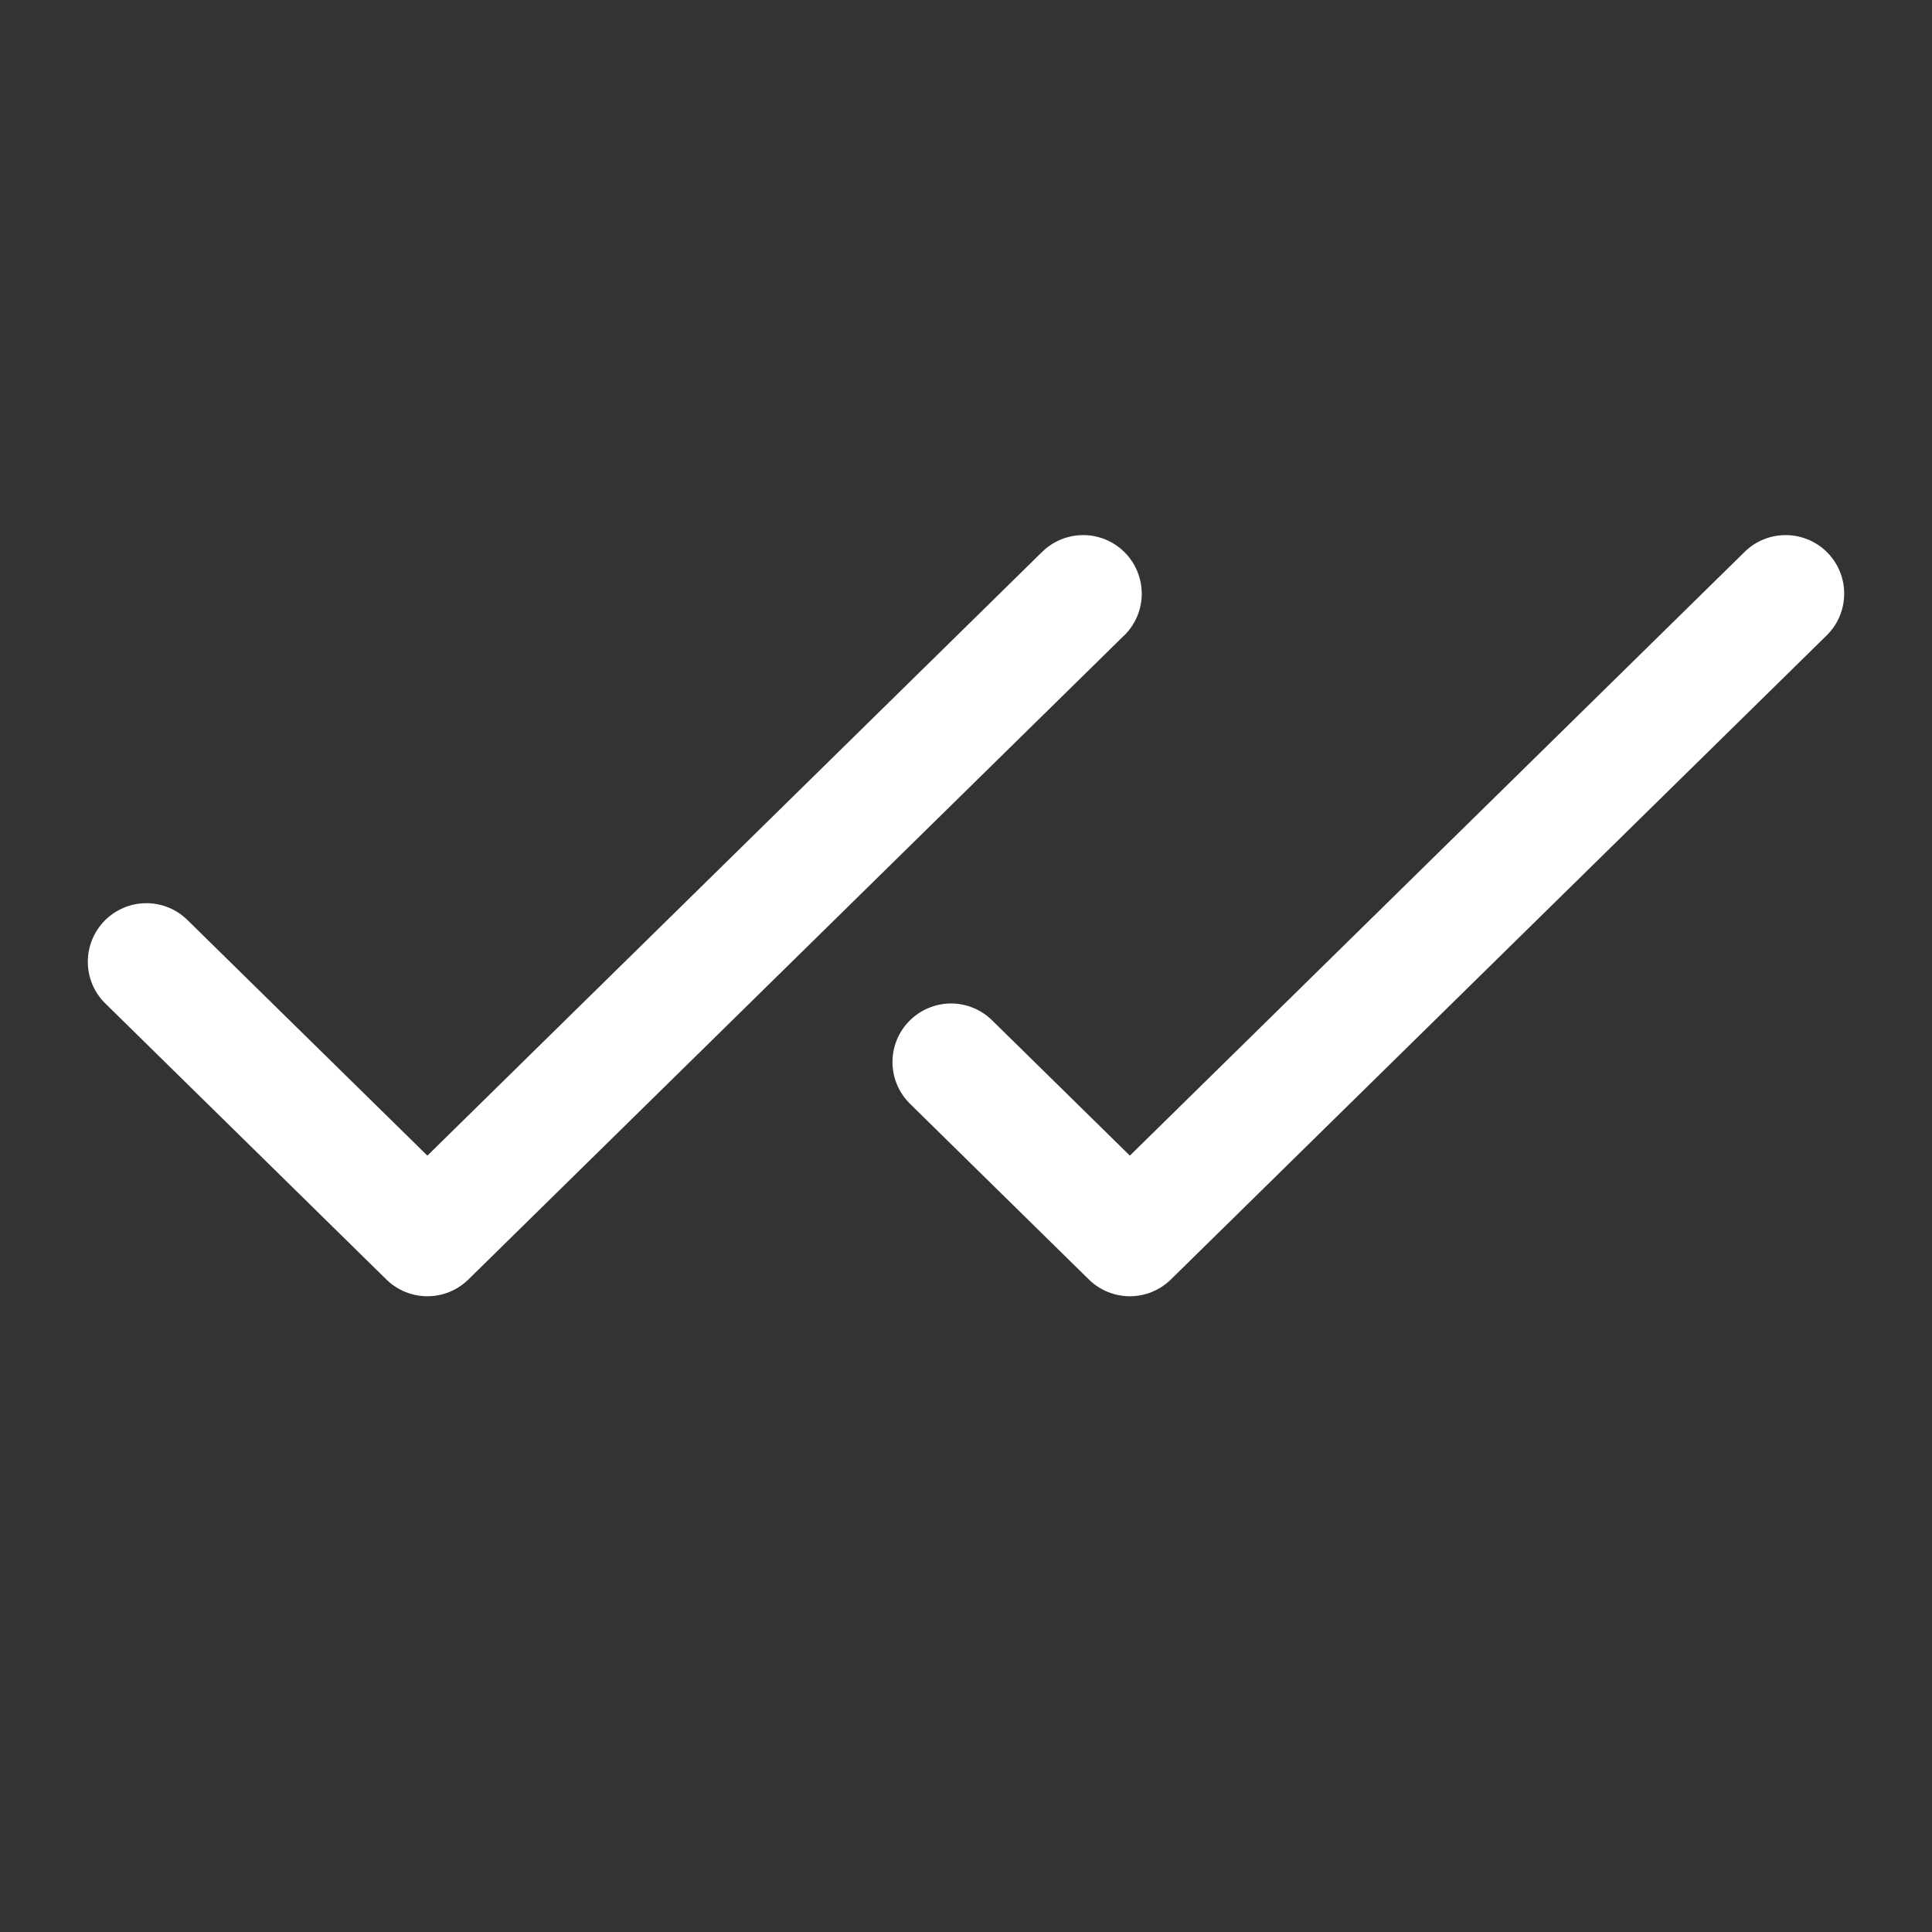 <svg width="33" height="33" viewBox="0 0 33 33" fill="none" xmlns="http://www.w3.org/2000/svg">
<rect x="0" y="0" width="33" height="33" fill="#333333" stroke="none"/>
<path d="M19.201 10.854L8.001 21.854C7.814 22.038 7.563 22.141 7.3 22.141C7.038 22.141 6.786 22.038 6.599 21.854L1.799 17.14C1.705 17.048 1.631 16.939 1.579 16.818C1.528 16.697 1.501 16.567 1.5 16.436C1.499 16.304 1.524 16.174 1.573 16.052C1.622 15.931 1.695 15.82 1.787 15.726C1.879 15.633 1.989 15.558 2.11 15.507C2.231 15.455 2.36 15.428 2.492 15.427C2.623 15.426 2.753 15.451 2.875 15.5C2.997 15.549 3.108 15.622 3.201 15.714L7.3 19.739L17.8 9.427C17.989 9.241 18.245 9.138 18.51 9.14C18.642 9.141 18.771 9.168 18.892 9.219C19.013 9.271 19.123 9.346 19.215 9.439C19.307 9.533 19.38 9.644 19.429 9.766C19.478 9.888 19.503 10.018 19.502 10.149C19.501 10.281 19.474 10.411 19.422 10.532C19.371 10.652 19.296 10.762 19.203 10.854H19.201ZM31.214 9.439C31.122 9.345 31.012 9.271 30.891 9.219C30.77 9.168 30.64 9.141 30.509 9.14C30.378 9.139 30.247 9.163 30.125 9.213C30.003 9.262 29.893 9.335 29.799 9.427L19.299 19.739L16.945 17.427C16.756 17.241 16.5 17.138 16.235 17.14C15.97 17.143 15.717 17.251 15.531 17.44C15.345 17.629 15.242 17.884 15.244 18.15C15.247 18.415 15.355 18.668 15.544 18.854L18.598 21.854C18.785 22.038 19.037 22.141 19.299 22.141C19.561 22.141 19.813 22.038 20 21.854L31.2 10.854C31.294 10.762 31.369 10.653 31.42 10.532C31.472 10.411 31.499 10.281 31.5 10.15C31.502 10.018 31.477 9.888 31.428 9.766C31.379 9.644 31.306 9.533 31.214 9.439Z" fill="white"/>
</svg>
